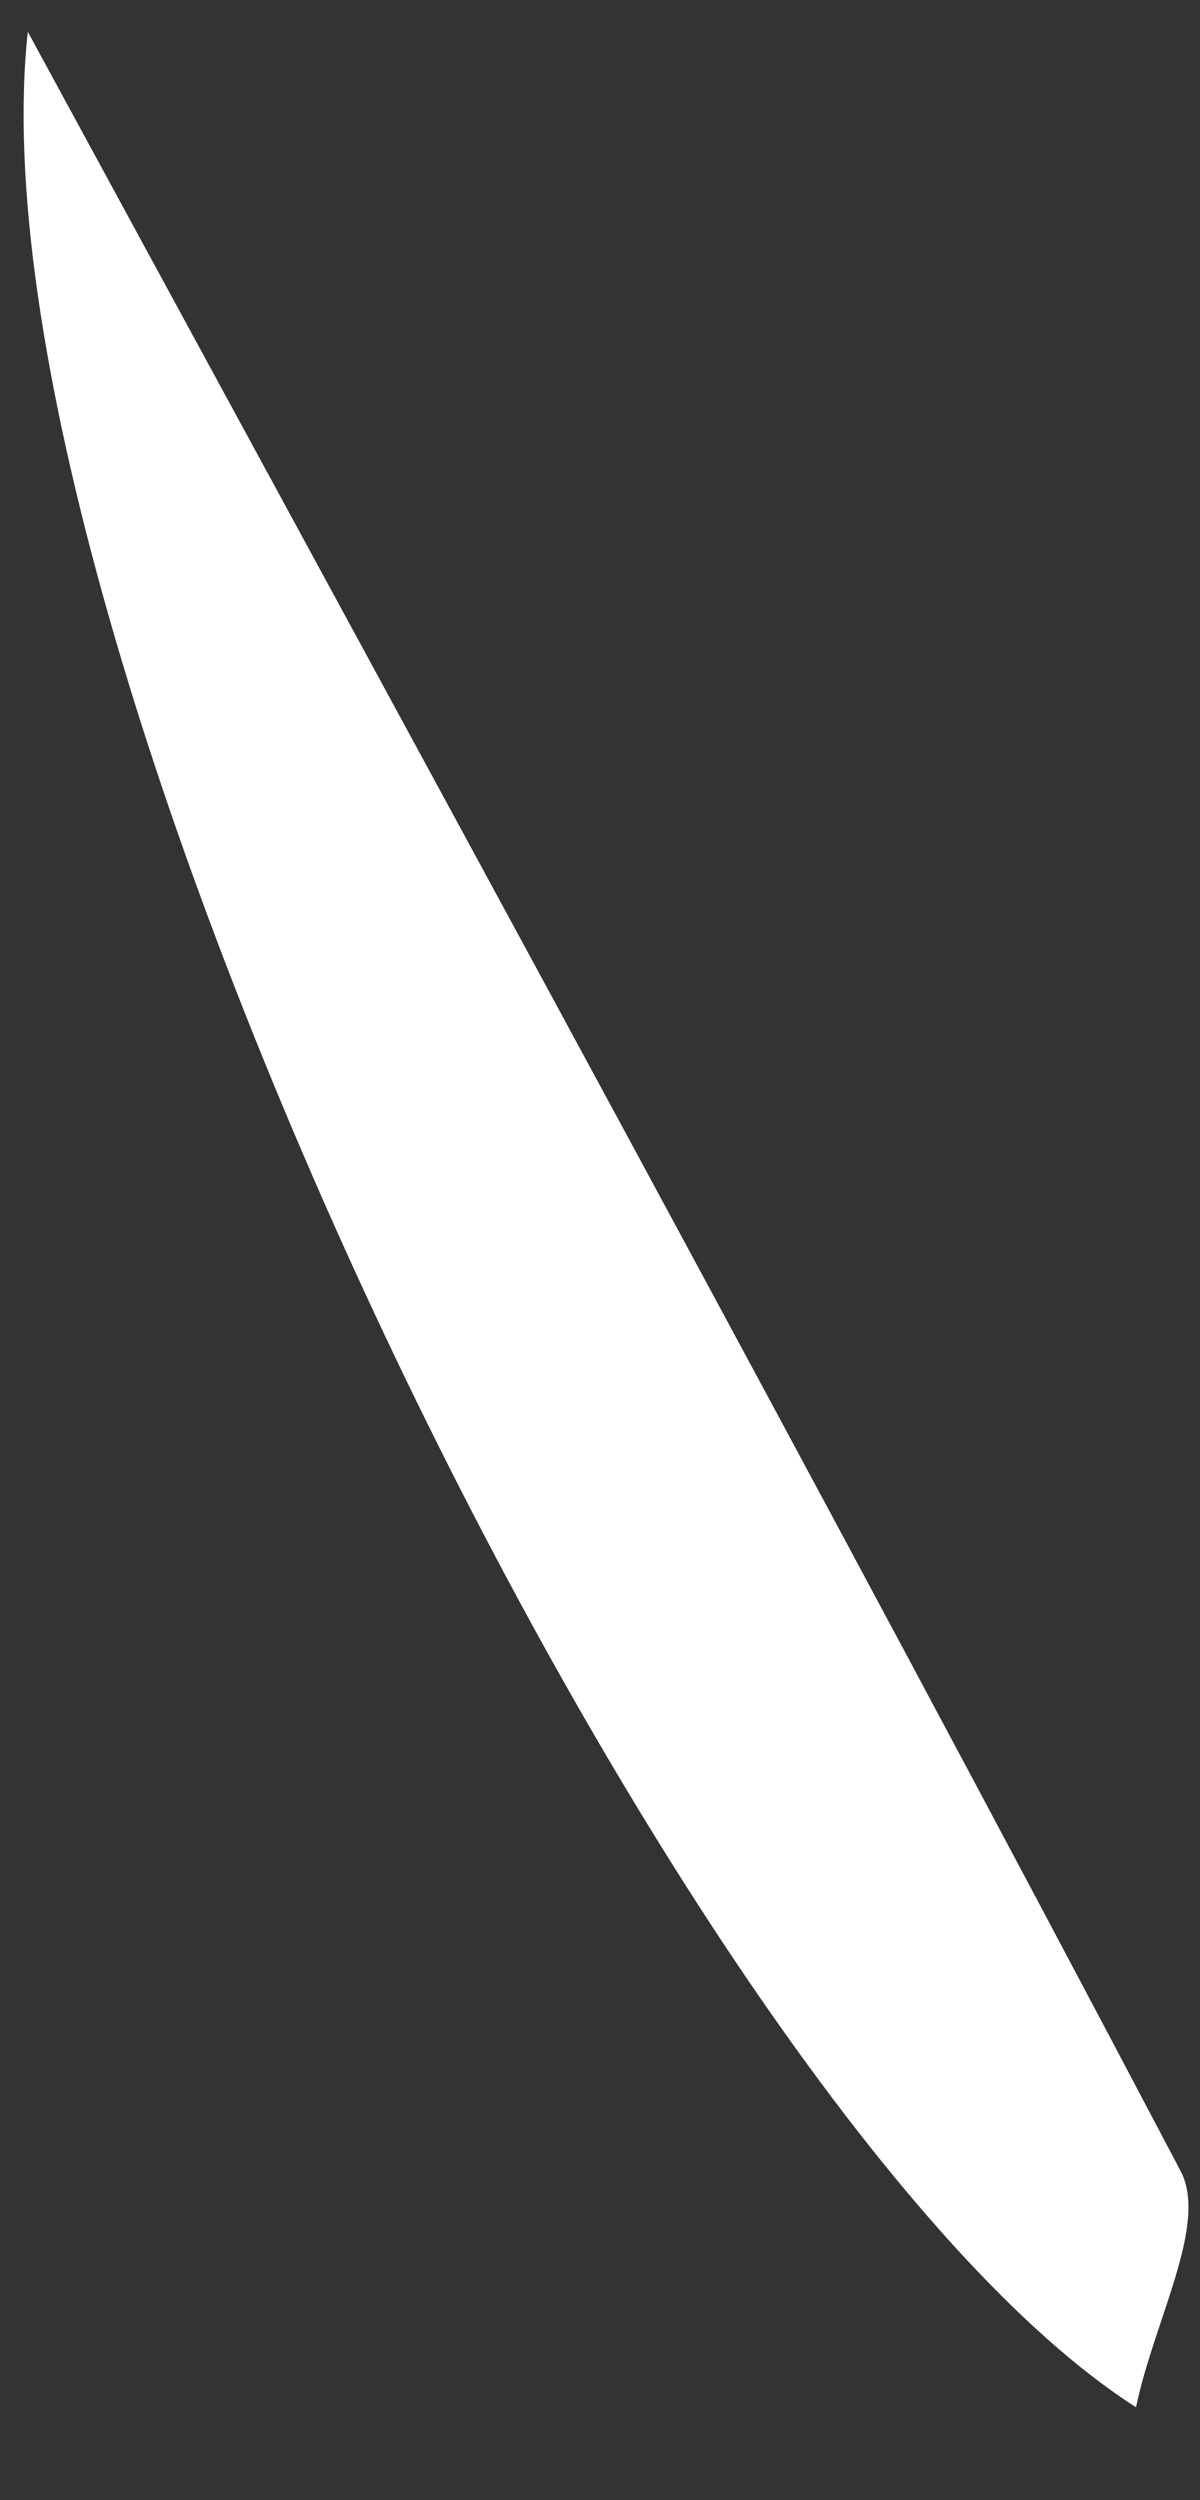 <?xml version="1.0" encoding="UTF-8"?> <svg xmlns="http://www.w3.org/2000/svg" width="12" height="25" viewBox="0 0 12 25" fill="none"><rect x="0" y="0" width="12" height="25" fill="#333333" stroke="none"/> <path d="M0.278 0.318C4.406 7.917 8.158 14.781 11.804 21.705C12.088 22.235 11.543 23.194 11.36 24.071C6.749 21.124 -0.375 6.337 0.278 0.318Z" fill="white"></path> </svg> 